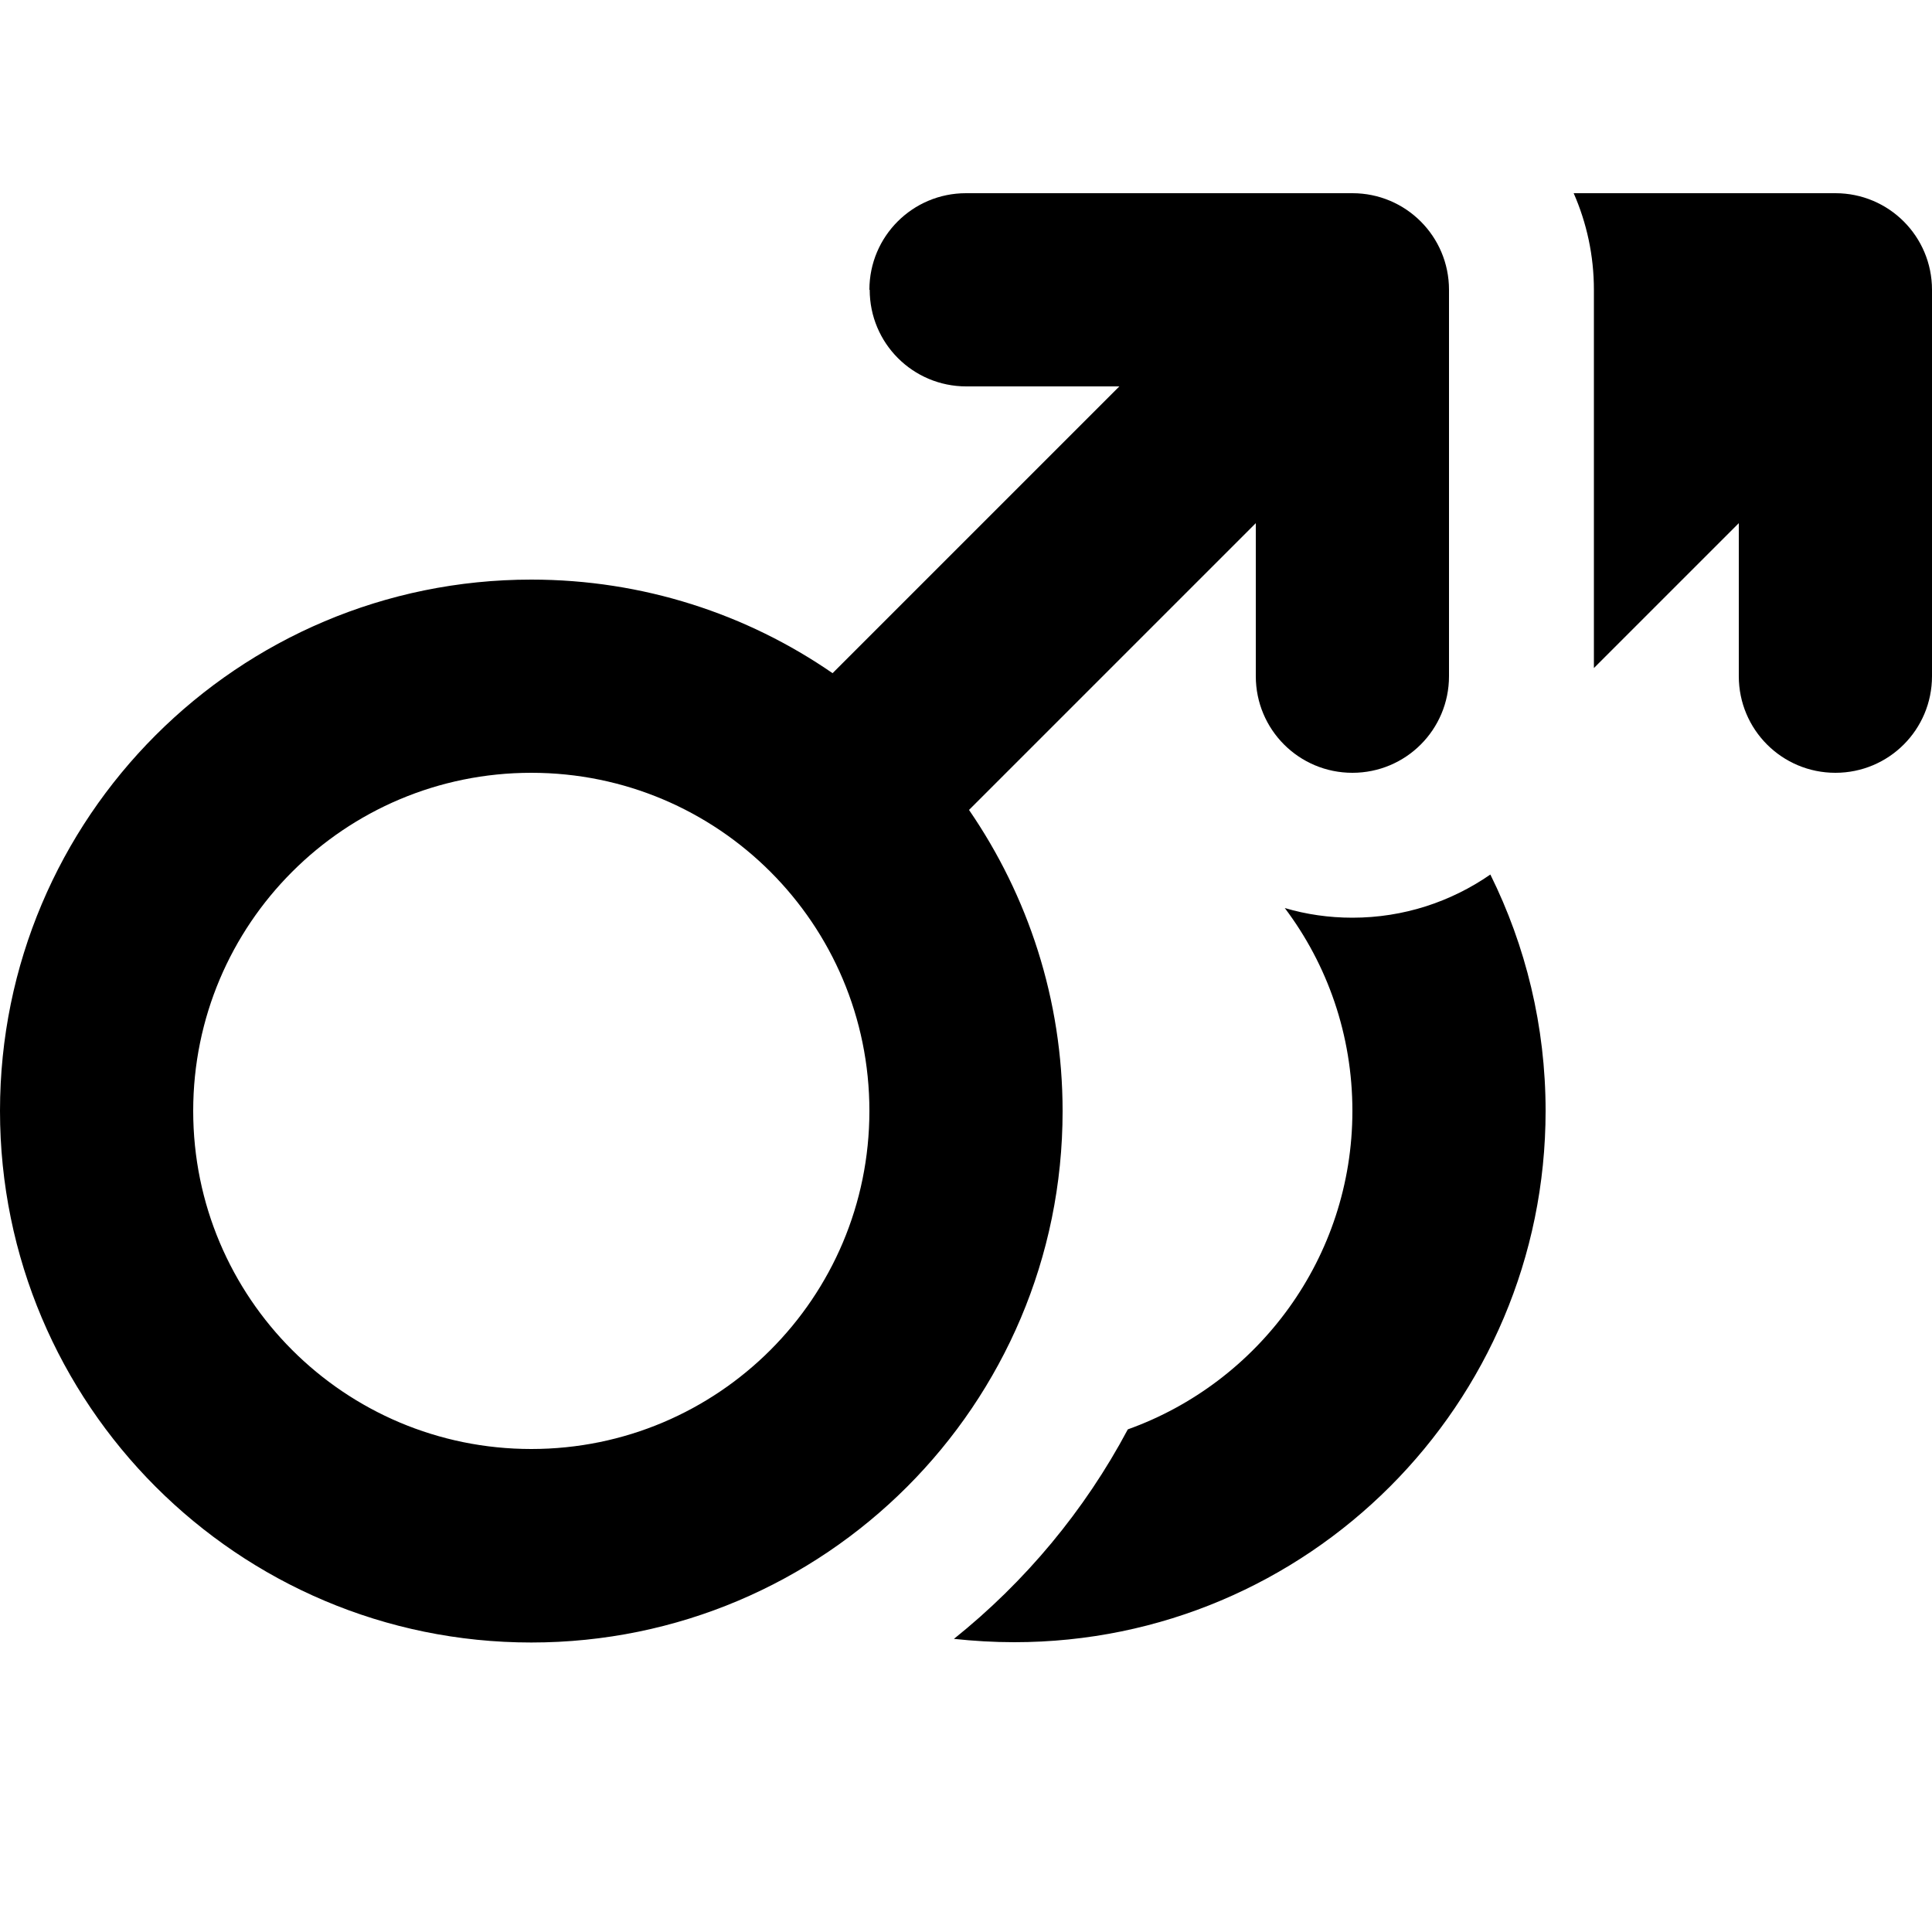 <svg xmlns="http://www.w3.org/2000/svg" viewBox="0 0 640 640"><!--! Font Awesome Free 7.0.0 by @fontawesome - https://fontawesome.com License - https://fontawesome.com/license/free (Icons: CC BY 4.0, Fonts: SIL OFL 1.1, Code: MIT License) Copyright 2025 Fonticons, Inc. --><path fill="currentColor" d="M288 96C288 78.3 302.3 64 320 64L448 64C465.7 64 480 78.3 480 96L480 224C480 241.7 465.7 256 448 256C430.3 256 416 241.7 416 224L416 173.3L321 268.3C340.5 296.7 352 331 352 368.1C352 465.3 273.2 544.1 176 544.1C78.8 544.1 0 465.2 0 368C0 270.8 78.8 192 176 192C213 192 247.4 203.4 275.8 223L370.8 128L320.1 128C302.4 128 288.1 113.7 288.1 96zM176 480C237.9 480 288 429.9 288 368C288 306.1 237.9 256 176 256C114.1 256 64 306.1 64 368C64 429.9 114.1 480 176 480zM336 544C329.2 544 322.6 543.6 316 542.9C339.6 524 359.3 500.4 373.6 473.5C416.9 458 448 416.6 448 368C448 342.8 439.7 319.5 425.6 300.8C432.7 302.9 440.2 304 448 304C465 304 480.7 298.7 493.7 289.7C505.4 313.3 512 339.9 512 368C512 465.2 433.2 544 336 544zM528 221.3L528 96C528 84.6 525.6 73.8 521.3 64L608 64C625.7 64 640 78.3 640 96L640 224C640 241.7 625.7 256 608 256C590.3 256 576 241.7 576 224L576 173.3L528 221.3z"/></svg>